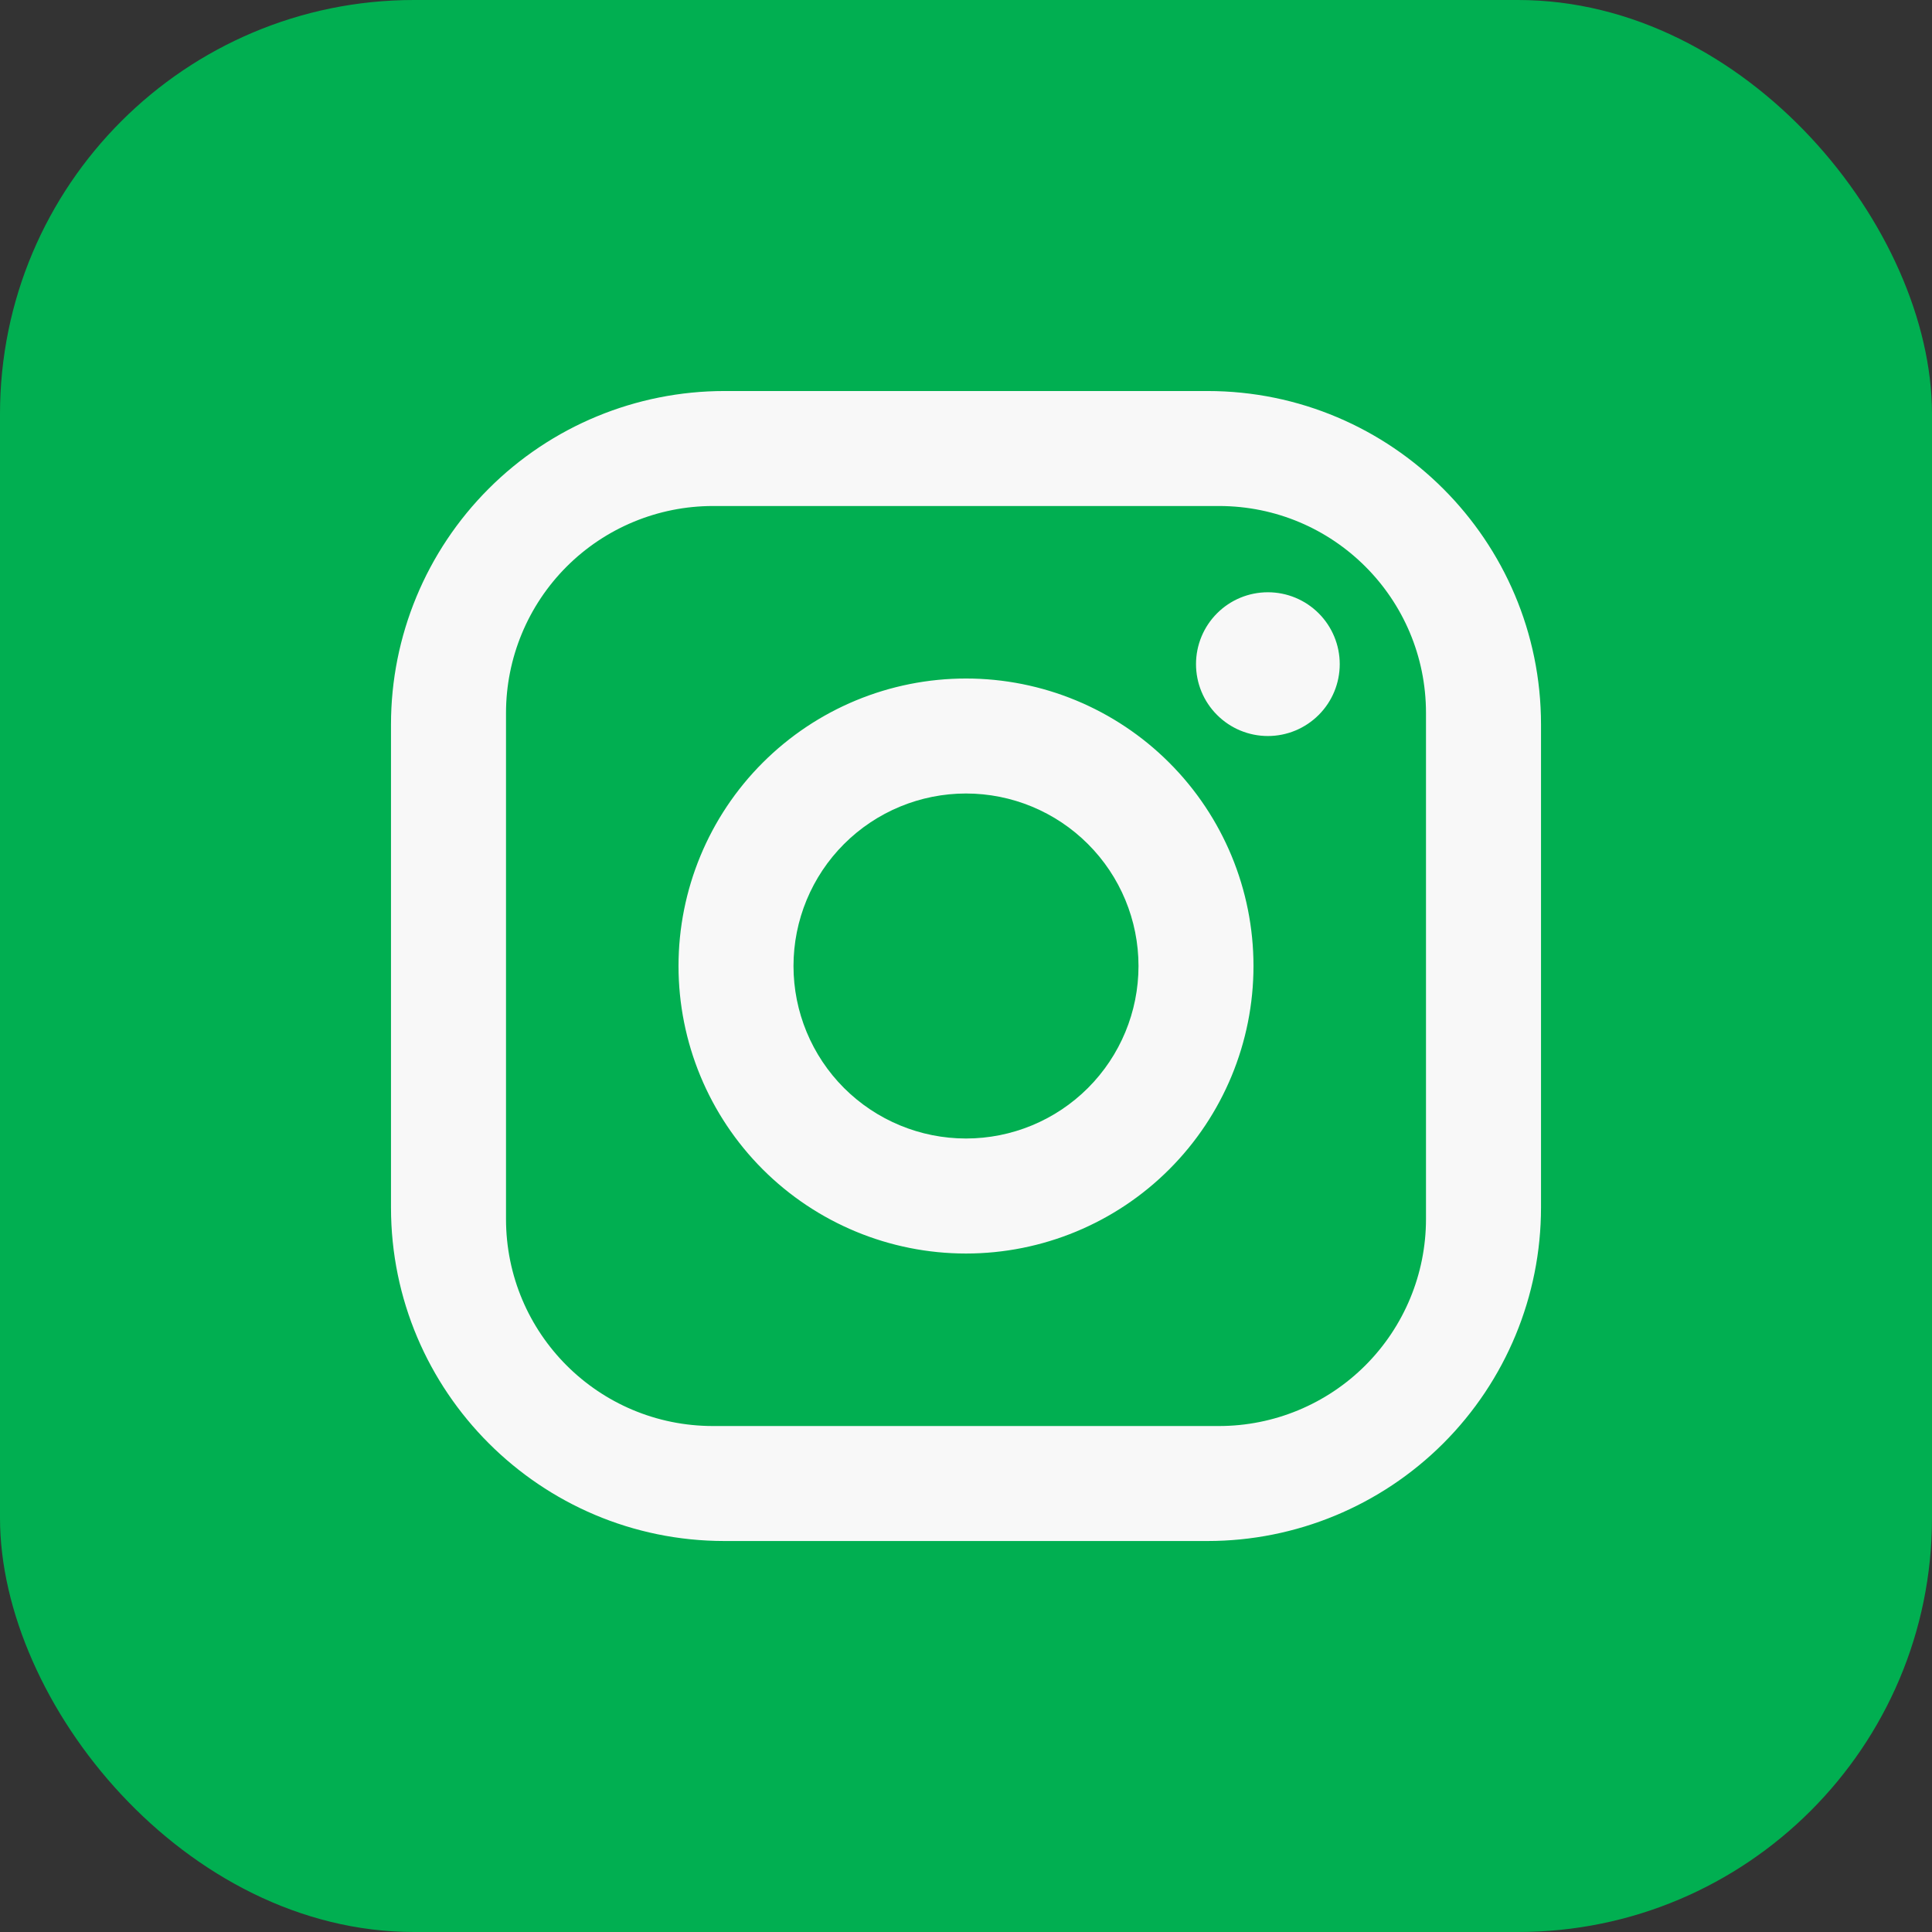 <?xml version="1.0" encoding="UTF-8"?> <svg xmlns="http://www.w3.org/2000/svg" width="56" height="56" viewBox="0 0 56 56" fill="none"><rect x="0" y="0" width="56" height="56" fill="#333333" stroke="none"/> <rect width="56" height="56" rx="12" fill="#01AF51"></rect> <path d="M21 11.334H35C40.333 11.334 44.667 15.667 44.667 21V35C44.667 37.564 43.648 40.023 41.835 41.836C40.022 43.648 37.564 44.667 35 44.667H21C15.667 44.667 11.333 40.334 11.333 35V21C11.333 18.436 12.352 15.978 14.165 14.165C15.977 12.352 18.436 11.334 21 11.334ZM20.667 14.667C19.075 14.667 17.549 15.299 16.424 16.424C15.299 17.549 14.667 19.076 14.667 20.667V35.334C14.667 38.65 17.35 41.334 20.667 41.334H35.333C36.925 41.334 38.451 40.701 39.576 39.576C40.701 38.451 41.333 36.925 41.333 35.334V20.667C41.333 17.35 38.65 14.667 35.333 14.667H20.667ZM36.75 17.167C37.303 17.167 37.832 17.386 38.223 17.777C38.614 18.168 38.833 18.698 38.833 19.25C38.833 19.803 38.614 20.333 38.223 20.723C37.832 21.114 37.303 21.334 36.75 21.334C36.197 21.334 35.667 21.114 35.277 20.723C34.886 20.333 34.667 19.803 34.667 19.25C34.667 18.698 34.886 18.168 35.277 17.777C35.667 17.386 36.197 17.167 36.75 17.167ZM28 19.667C30.21 19.667 32.33 20.545 33.892 22.108C35.455 23.67 36.333 25.79 36.333 28C36.333 30.21 35.455 32.33 33.892 33.893C32.33 35.456 30.21 36.334 28 36.334C25.79 36.334 23.67 35.456 22.107 33.893C20.545 32.33 19.667 30.21 19.667 28C19.667 25.79 20.545 23.67 22.107 22.108C23.67 20.545 25.79 19.667 28 19.667ZM28 23C26.674 23 25.402 23.527 24.464 24.465C23.527 25.402 23 26.674 23 28C23 29.326 23.527 30.598 24.464 31.536C25.402 32.473 26.674 33 28 33C29.326 33 30.598 32.473 31.535 31.536C32.473 30.598 33 29.326 33 28C33 26.674 32.473 25.402 31.535 24.465C30.598 23.527 29.326 23 28 23Z" fill="#F8F8F8"></path> </svg> 
